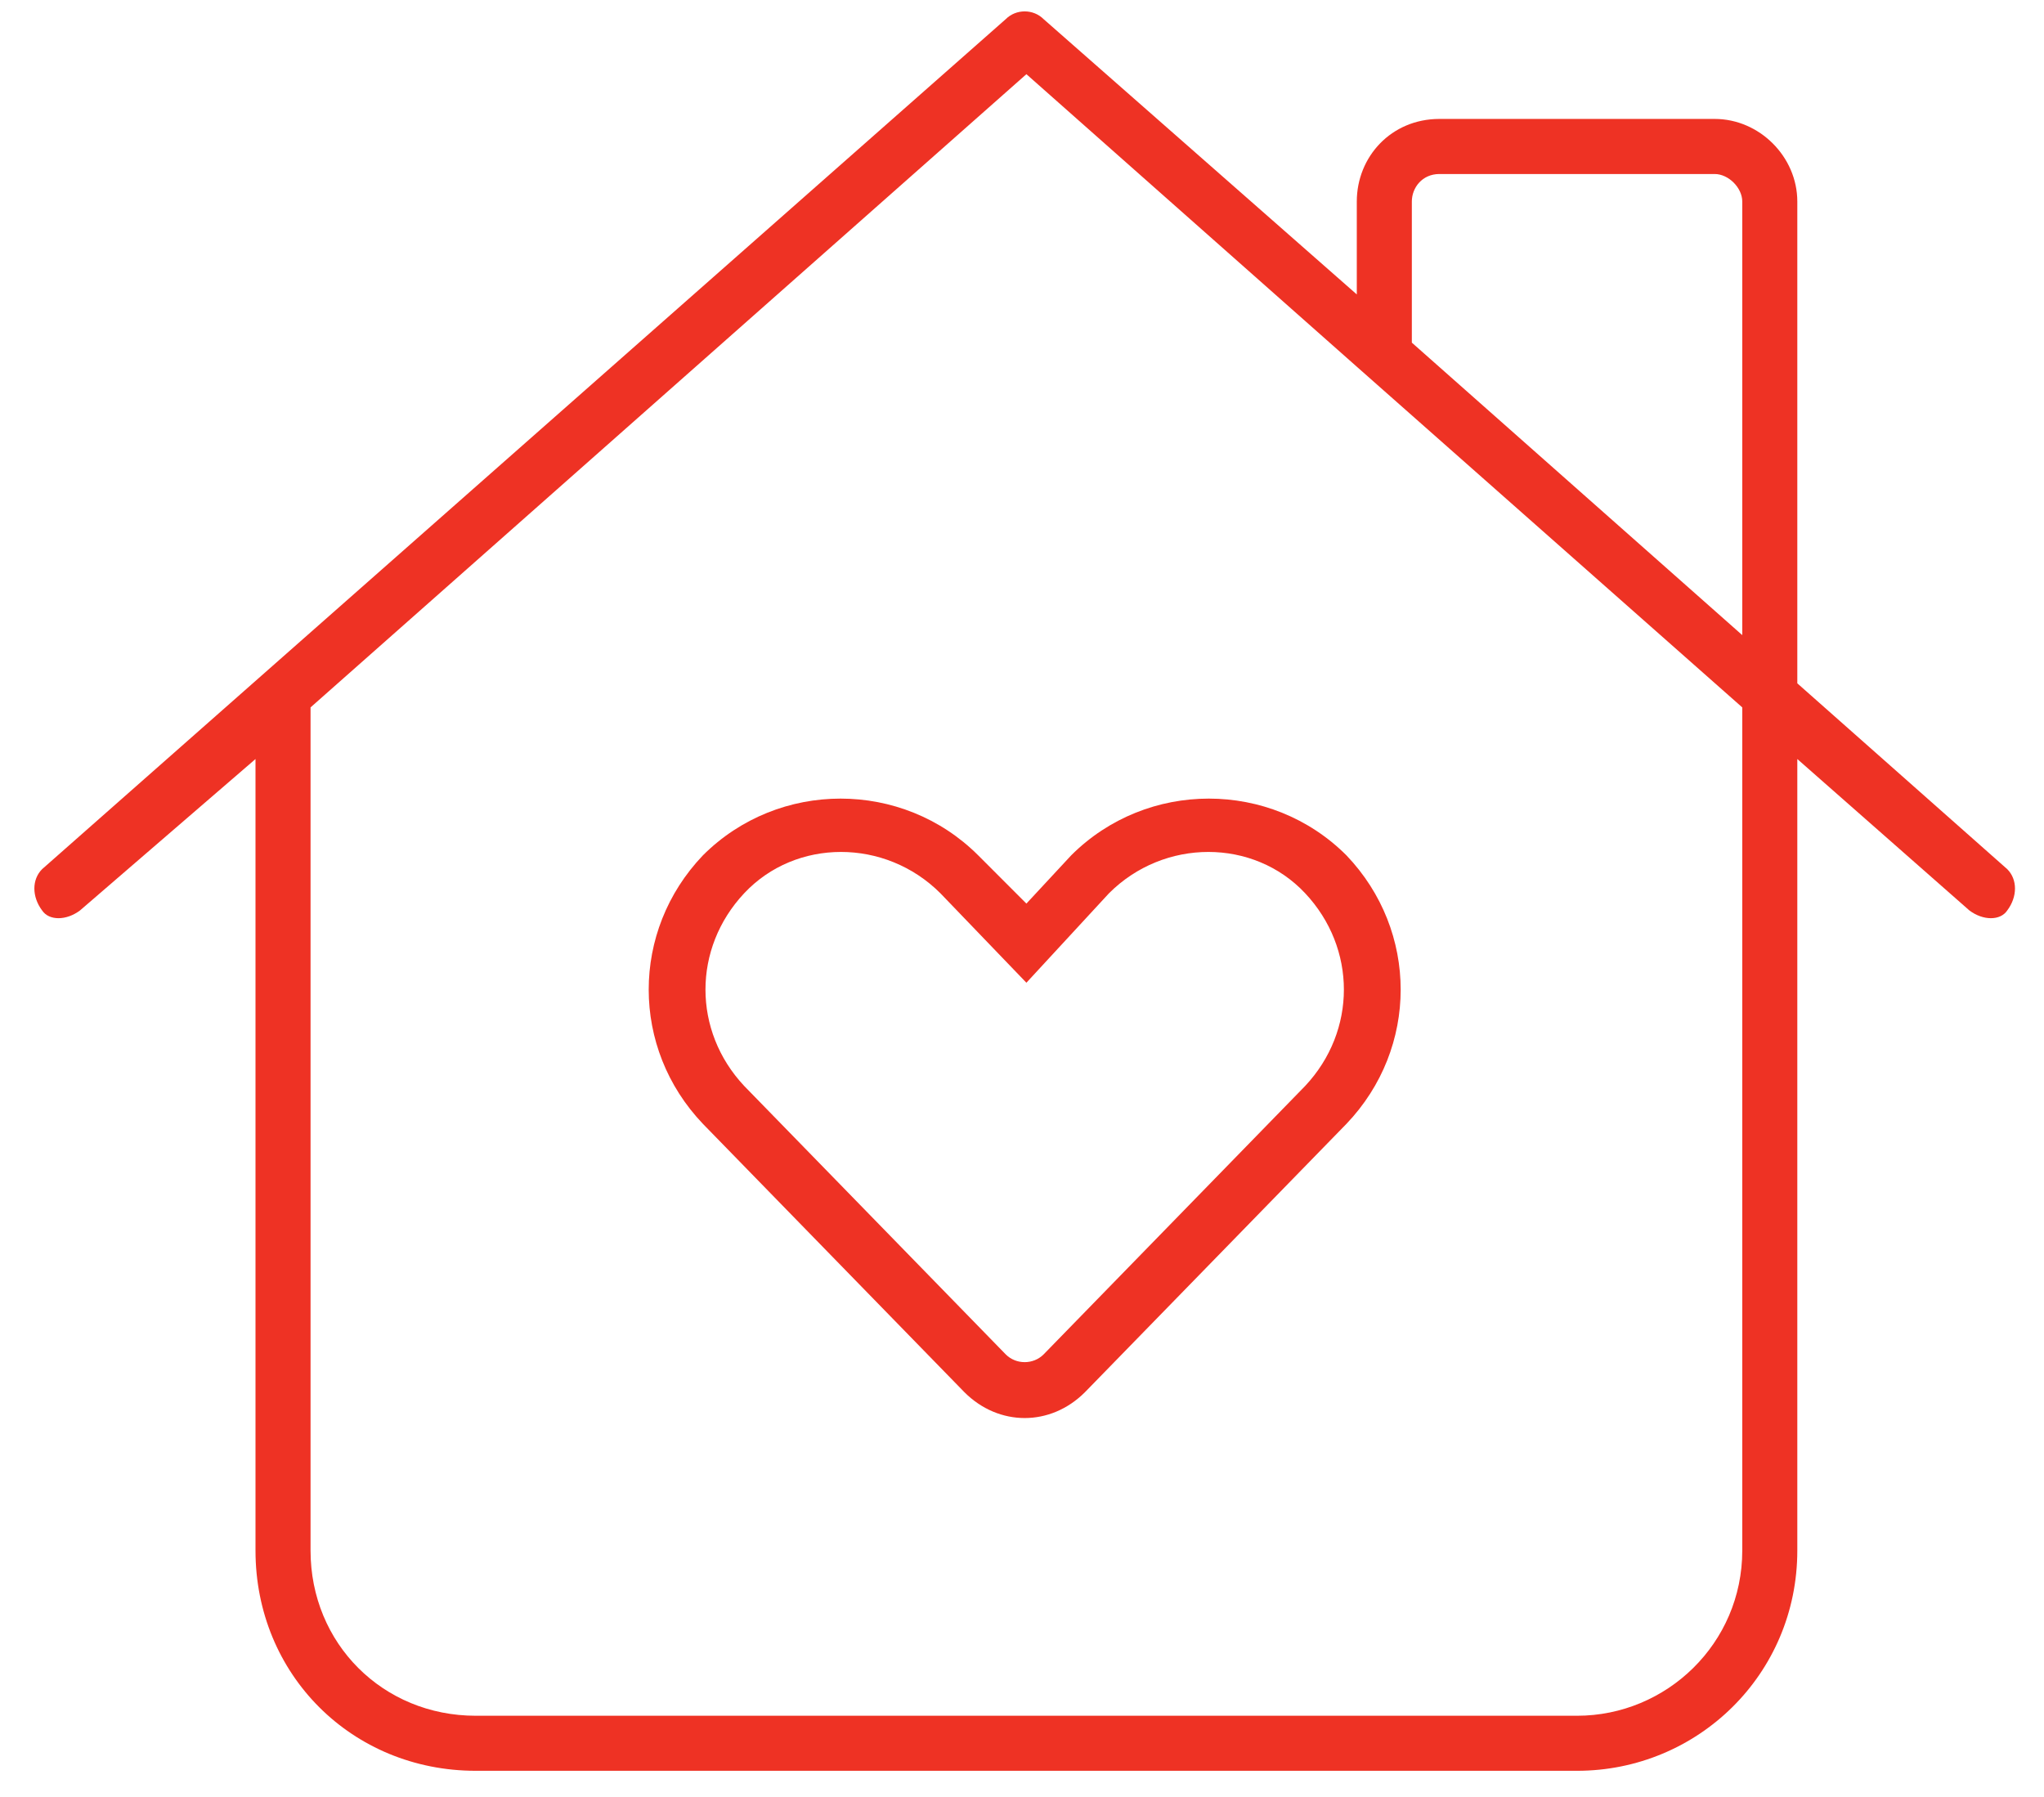 <svg width="58" height="51" viewBox="0 0 58 51" fill="none" xmlns="http://www.w3.org/2000/svg">
<path d="M19.945 24.273C22.094 22.125 25.609 22.125 27.758 24.273L29.125 25.641L30.395 24.273C32.543 22.125 36.059 22.125 38.207 24.273C40.258 26.422 40.258 29.742 38.207 31.891L30.785 39.508C29.809 40.484 28.344 40.484 27.367 39.508L19.945 31.891C17.895 29.742 17.895 26.422 19.945 24.273ZM26.684 25.348C25.121 23.785 22.582 23.785 21.117 25.348C19.652 26.91 19.652 29.254 21.117 30.816L28.539 38.434C28.832 38.727 29.32 38.727 29.613 38.434L37.035 30.816C38.5 29.254 38.5 26.91 37.035 25.348C35.57 23.785 33.031 23.785 31.469 25.348L29.125 27.887L26.684 25.348ZM28.539 0.543C28.832 0.25 29.32 0.25 29.613 0.543L38.5 8.355V5.719C38.5 4.449 39.477 3.375 40.844 3.375H48.656C49.926 3.375 51 4.449 51 5.719V19.391L56.957 24.664C57.25 24.957 57.25 25.445 56.957 25.836C56.762 26.129 56.273 26.129 55.883 25.836L51 21.539V44C51 47.516 48.168 50.25 44.75 50.25H13.5C9.984 50.25 7.25 47.516 7.25 44V21.539L2.27 25.836C1.879 26.129 1.391 26.129 1.195 25.836C0.902 25.445 0.902 24.957 1.195 24.664L28.539 0.543ZM49.438 18.023V5.719C49.438 5.328 49.047 4.938 48.656 4.938H40.844C40.355 4.938 40.062 5.328 40.062 5.719V9.723L49.438 18.023ZM29.125 2.105L8.812 20.074V44C8.812 46.637 10.863 48.688 13.5 48.688H44.75C47.289 48.688 49.438 46.637 49.438 44V20.074L38.5 10.406L29.125 2.105Z" fill="#EE3224"/>
</svg>
